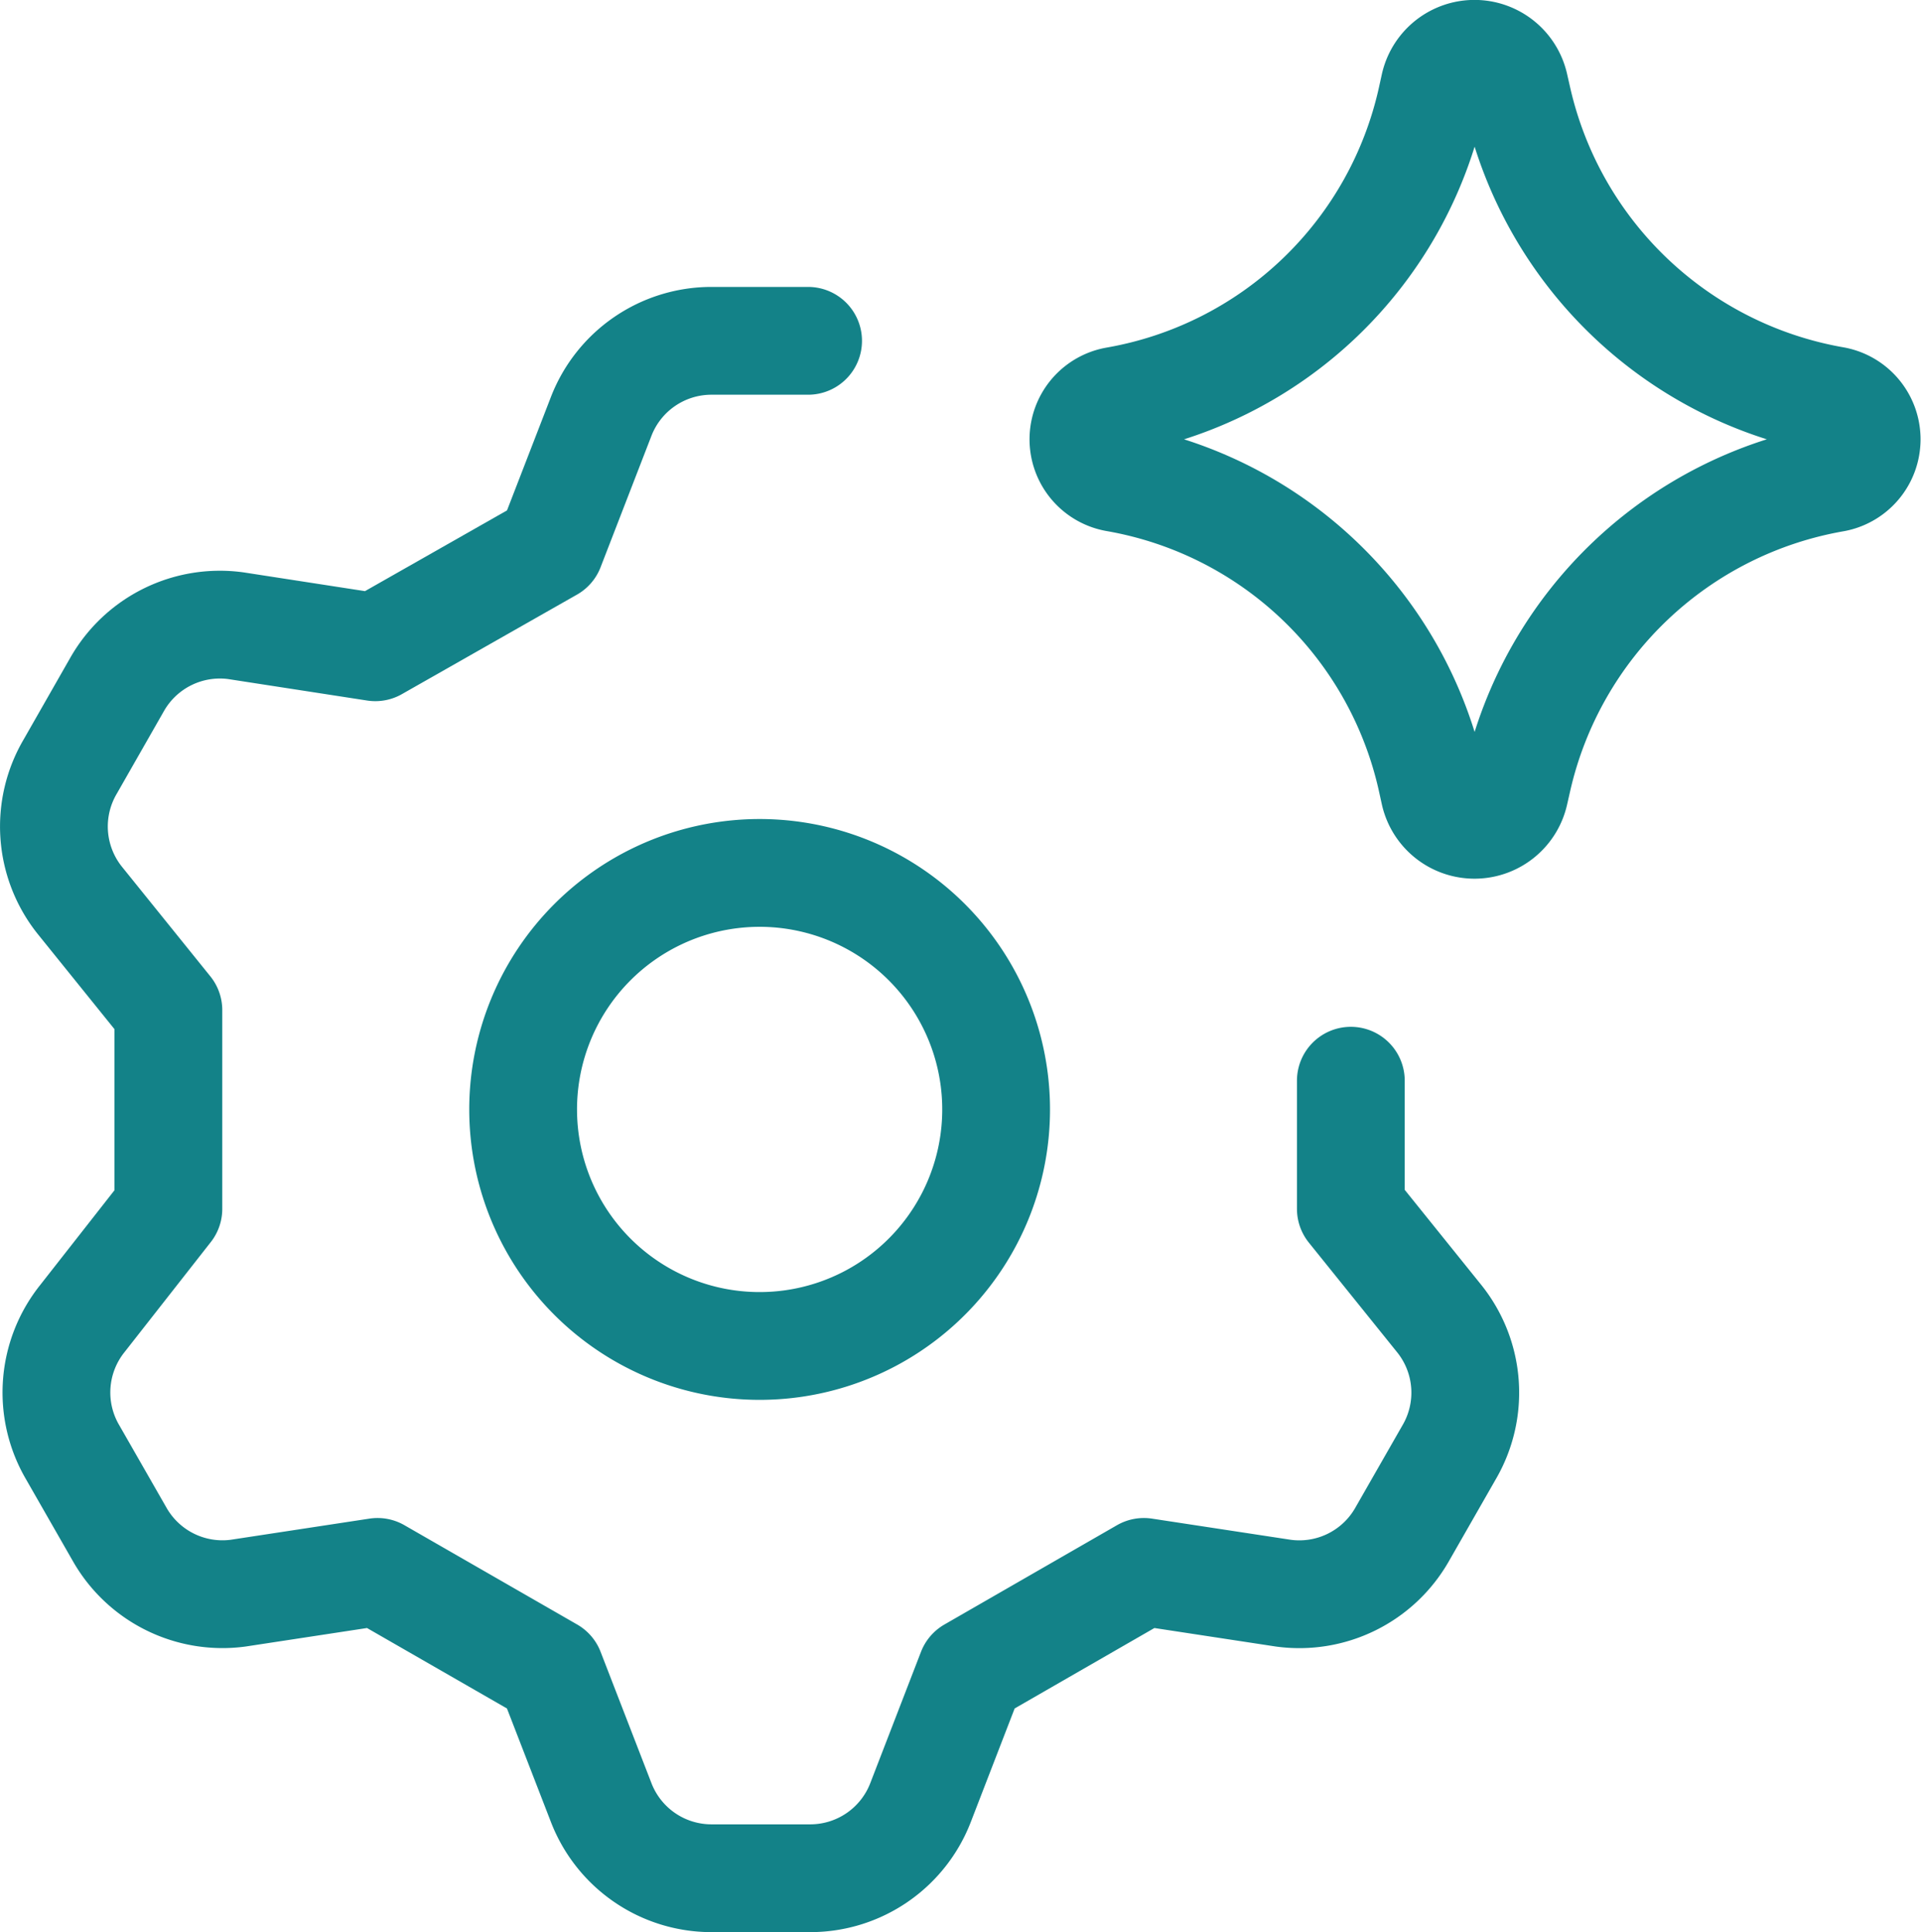 <svg xmlns="http://www.w3.org/2000/svg" width="53.473" height="53.774" viewBox="0 0 53.473 53.774">
  <g id="fully-customisable" transform="translate(1.501 1.5)">
    <path id="Vector" d="M21.569,2.571h-2.7a3.291,3.291,0,0,0-3.061,2.107L14.394,8.331,9.522,11.1,5.638,10.5a3.291,3.291,0,0,0-3.291,1.613L1.03,14.42a3.291,3.291,0,0,0,.263,3.719L3.762,21.2v5.53l-2.4,3.061A3.292,3.292,0,0,0,1.1,33.51l1.317,2.3A3.292,3.292,0,0,0,5.7,37.427l3.884-.592L14.394,39.6l1.415,3.654a3.291,3.291,0,0,0,3.061,2.107h2.765A3.291,3.291,0,0,0,24.7,43.253L26.111,39.6l4.805-2.765,3.884.592a3.292,3.292,0,0,0,3.292-1.613l1.316-2.3a3.291,3.291,0,0,0-.263-3.719L36.677,26.73V23.164m-23.04.8a6.583,6.583,0,1,0,1.928-4.655,6.583,6.583,0,0,0-1.928,4.655Z" transform="translate(-0.576 5.415)" fill="none" stroke="#138288" stroke-linecap="round" stroke-linejoin="round" stroke-width="3"/>
    <path id="Vector_2136" data-name="Vector 2136" d="M8.775,12.341a1.092,1.092,0,0,1,0-2.151,10.918,10.918,0,0,0,8.794-8.422l.073-.332a1.142,1.142,0,0,1,2.23-.01l.088.387a10.974,10.974,0,0,0,8.818,8.371,1.1,1.1,0,0,1,0,2.162,10.974,10.974,0,0,0-8.818,8.371l-.088.387a1.142,1.142,0,0,1-2.23-.01l-.073-.332A10.918,10.918,0,0,0,8.775,12.341Z" transform="translate(20.785 -0.538)" fill="none" stroke="#138288" stroke-linecap="round" stroke-linejoin="round" stroke-width="3"/>
  </g>
</svg>
